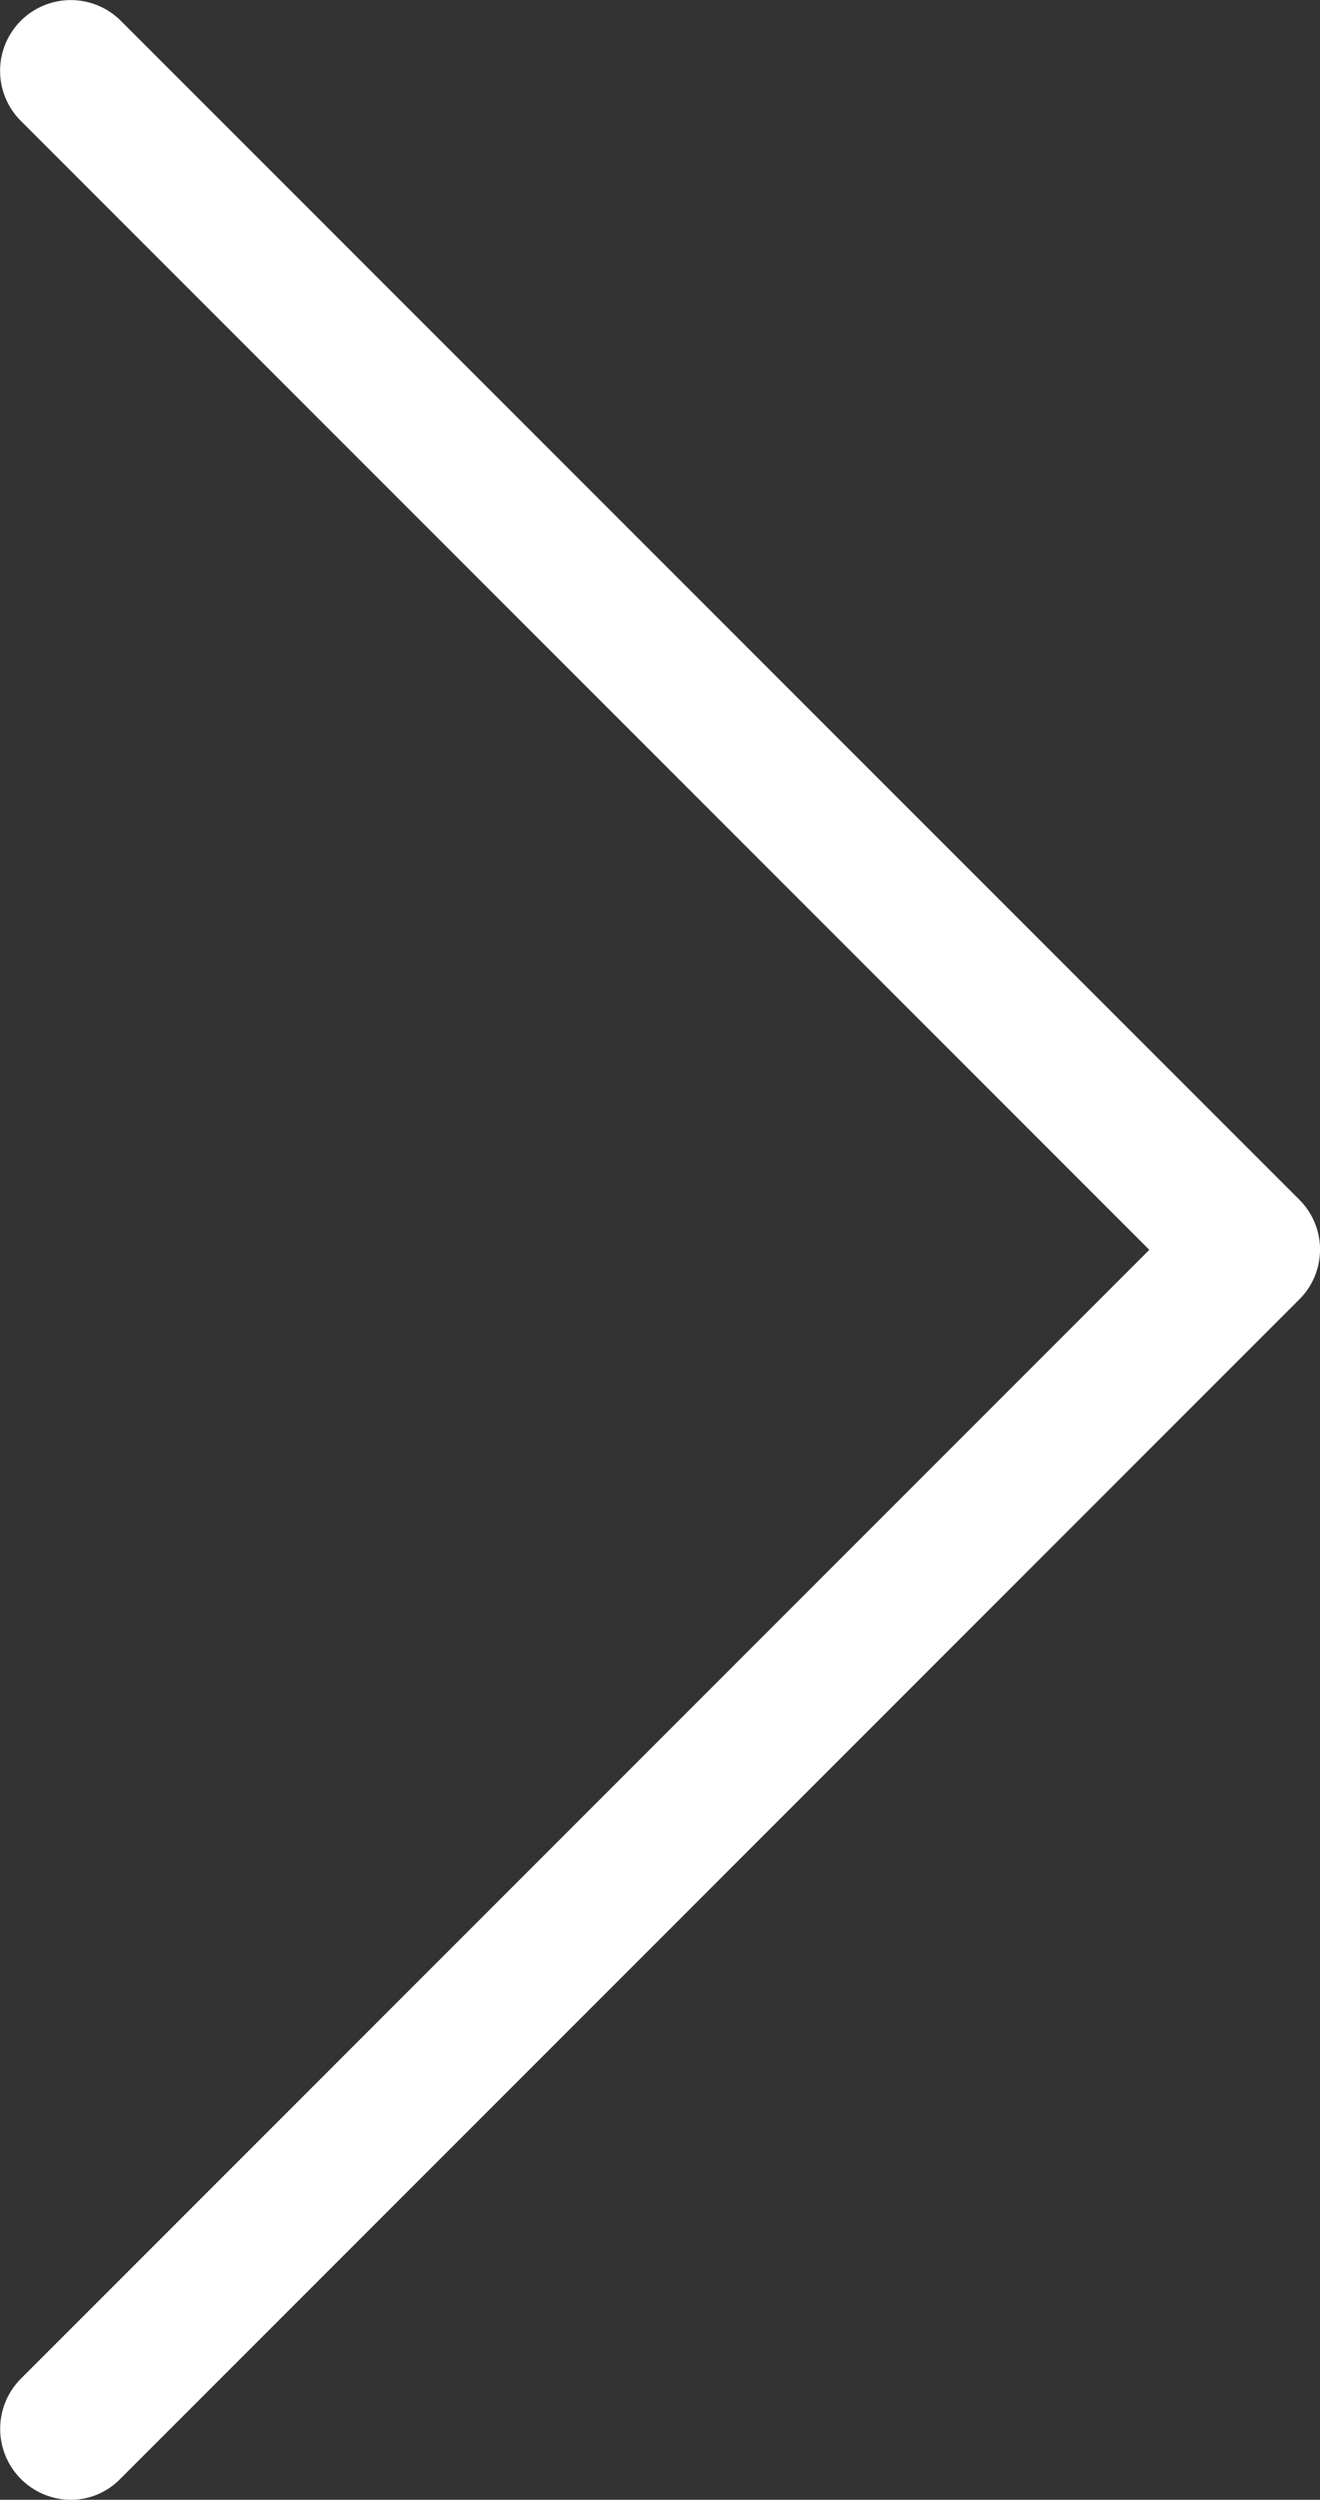 <?xml version="1.0" encoding="utf-8"?><svg xmlns="http://www.w3.org/2000/svg" width="27.162" height="51.419" viewBox="0 0 27.162 51.419"><rect x="0" y="0" width="27.162" height="51.419" fill="#333333" stroke="none"/><defs><style>.a{fill:#fff;}</style></defs><path class="a" d="M139.3,24.684,115.042.428a1.455,1.455,0,0,0-2.058,2.058l23.222,23.222L112.984,48.93a1.46,1.46,0,0,0,1.024,2.489,1.419,1.419,0,0,0,1.024-.431l24.256-24.256A1.447,1.447,0,0,0,139.3,24.684Z" transform="translate(-112.556)"/></svg>